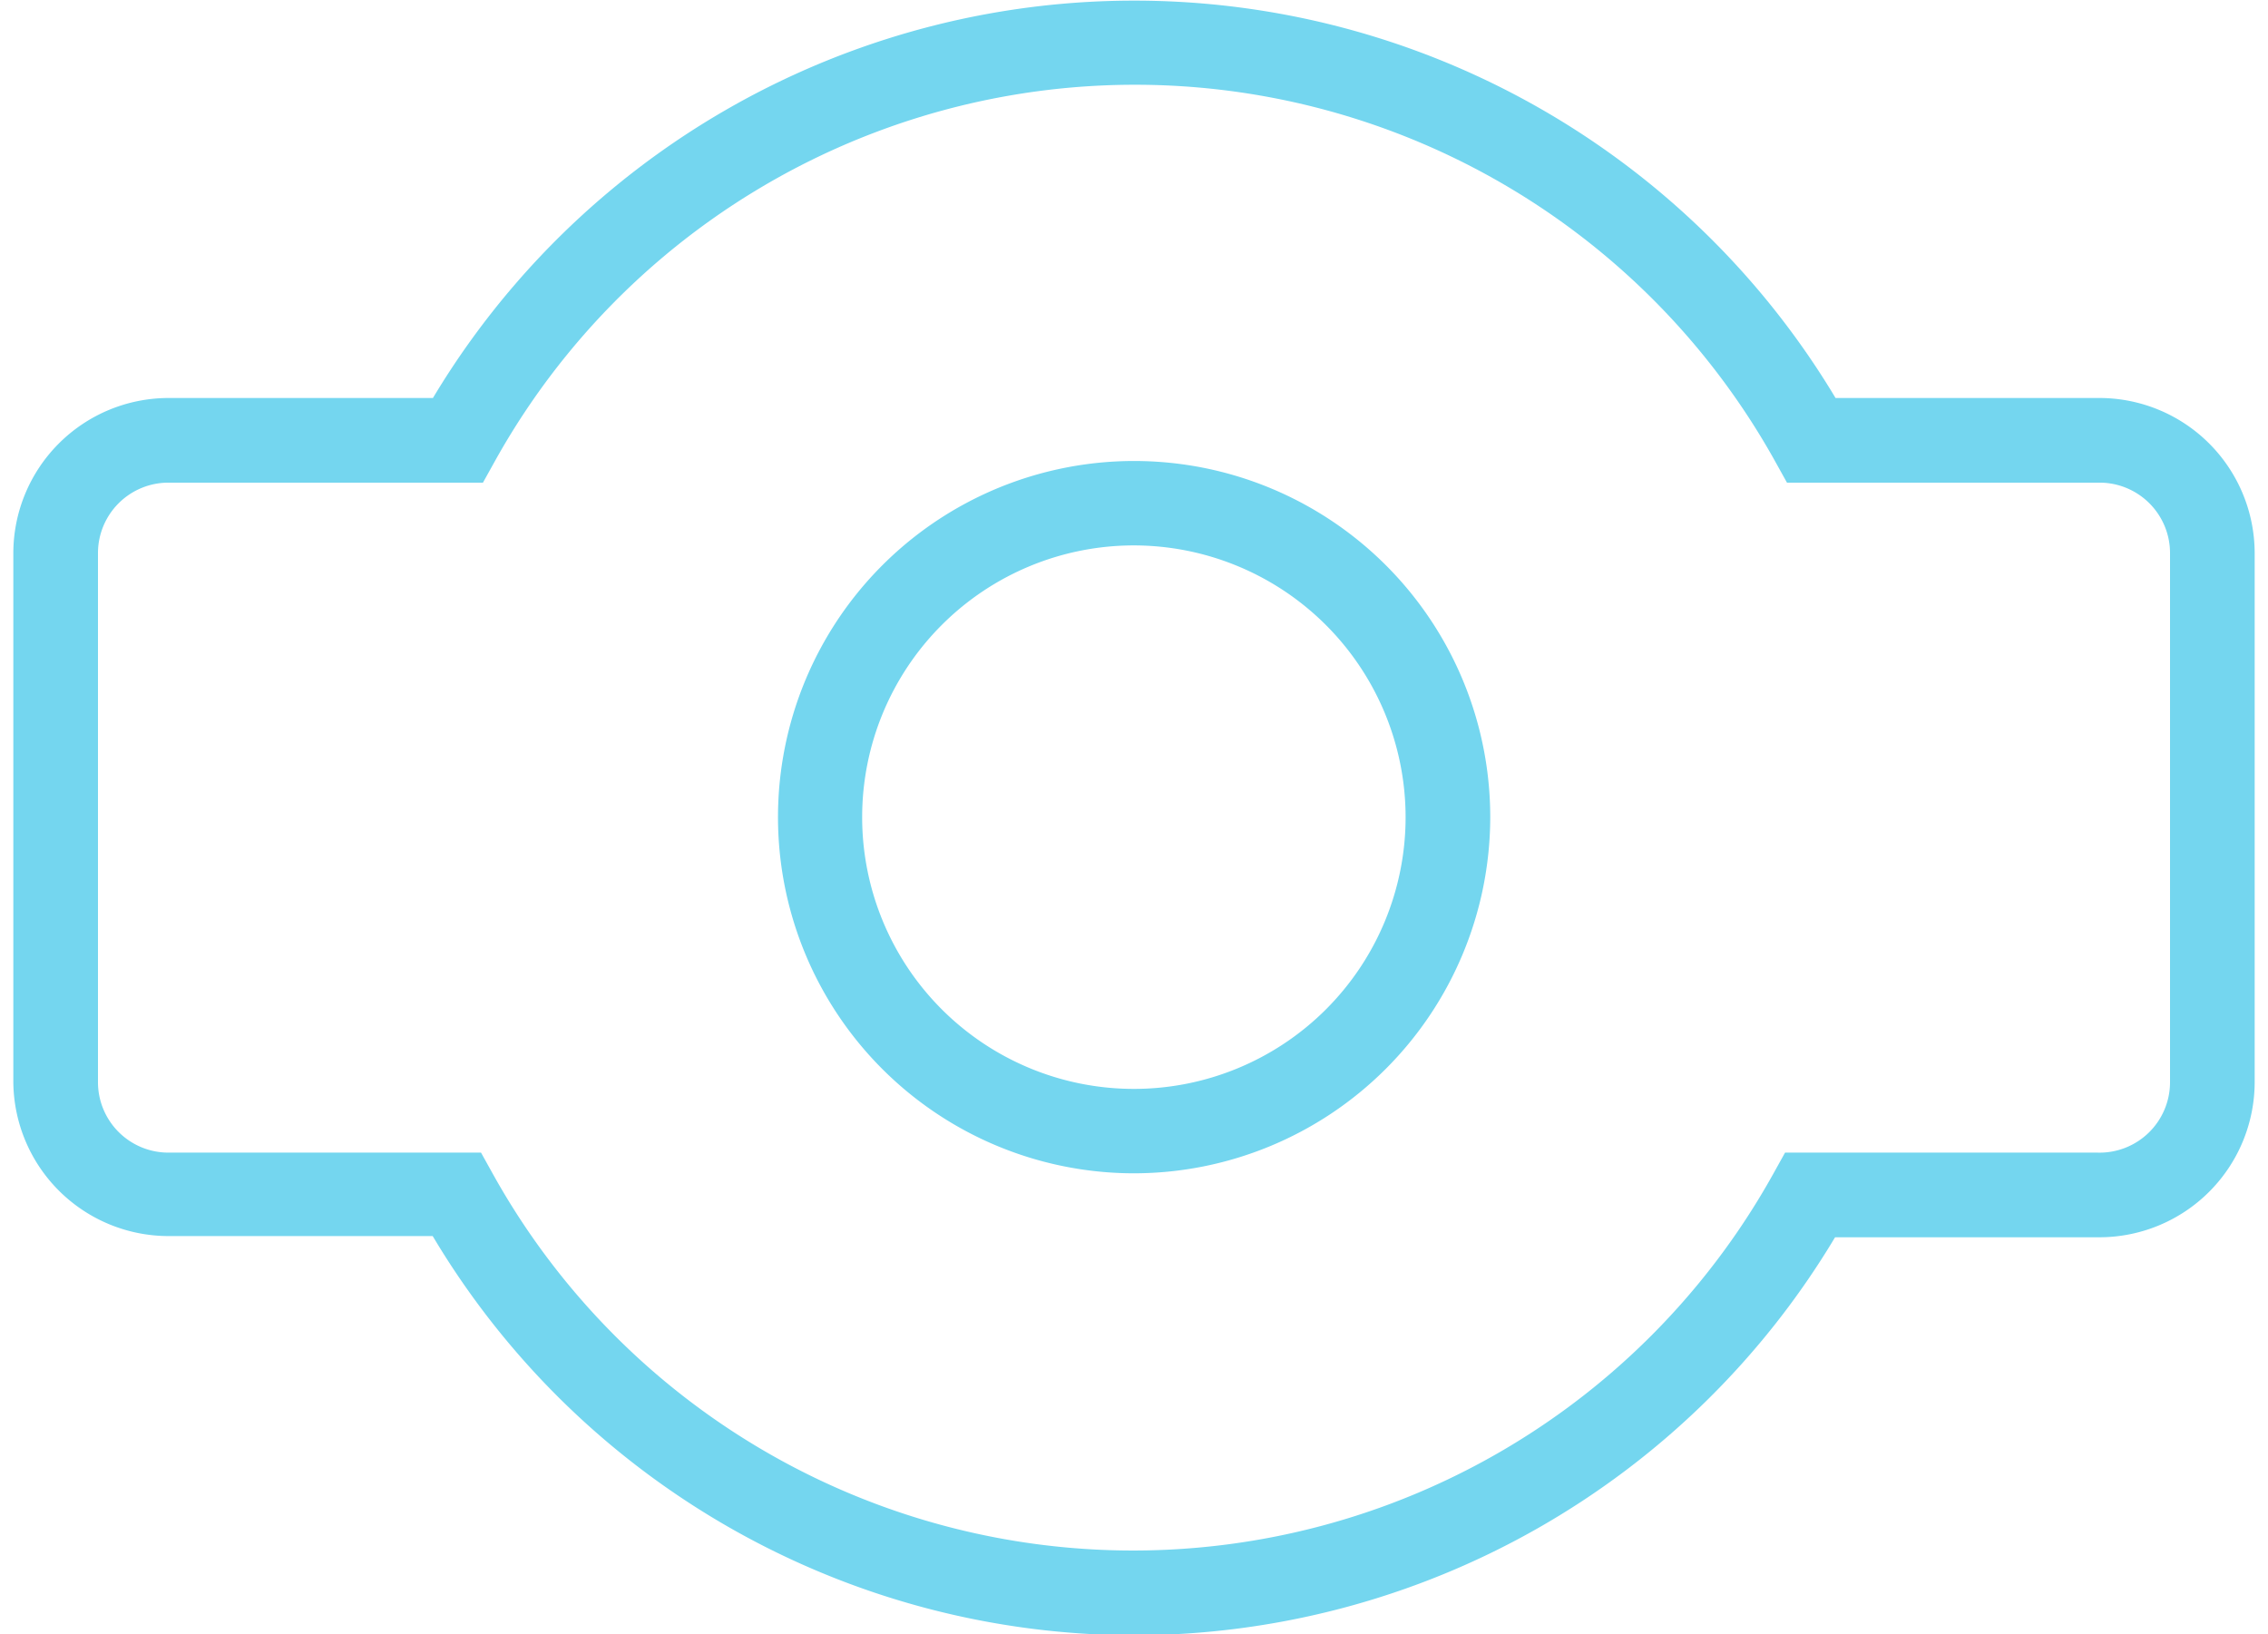 <svg xmlns="http://www.w3.org/2000/svg" width="93" height="67" xmlns:xlink="http://www.w3.org/1999/xlink" viewBox="0 0 93.21 67.95">
	<path fill="#74d6ef" d="M46.6,68A34,34,0,0,1,17.44,51.4h-11A6.46,6.46,0,0,1,0,45V23a6.46,6.46,0,0,1,6.45-6.45h11a34,34,0,0,1,58.33,0h11A6.46,6.46,0,0,1,93.21,23V45a6.46,6.46,0,0,1-6.45,6.45h-11A34,34,0,0,1,46.6,68ZM6.45,20.07A2.93,2.93,0,0,0,3.52,23V45a2.93,2.93,0,0,0,2.93,2.93h13l.5.9a30.46,30.46,0,0,0,53.23,0l.5-.9h13A2.93,2.93,0,0,0,89.69,45V23a2.93,2.93,0,0,0-2.93-2.93h-13l-.5-.9a30.46,30.46,0,0,0-53.23,0l-.5.9Z"/>
	<path fill="#74d6ef" d="M46.6,48.79A14.81,14.81,0,1,1,61.42,34,14.83,14.83,0,0,1,46.6,48.79Zm0-26.11A11.3,11.3,0,1,0,57.9,34,11.31,11.31,0,0,0,46.6,22.68Z"/>
</svg>